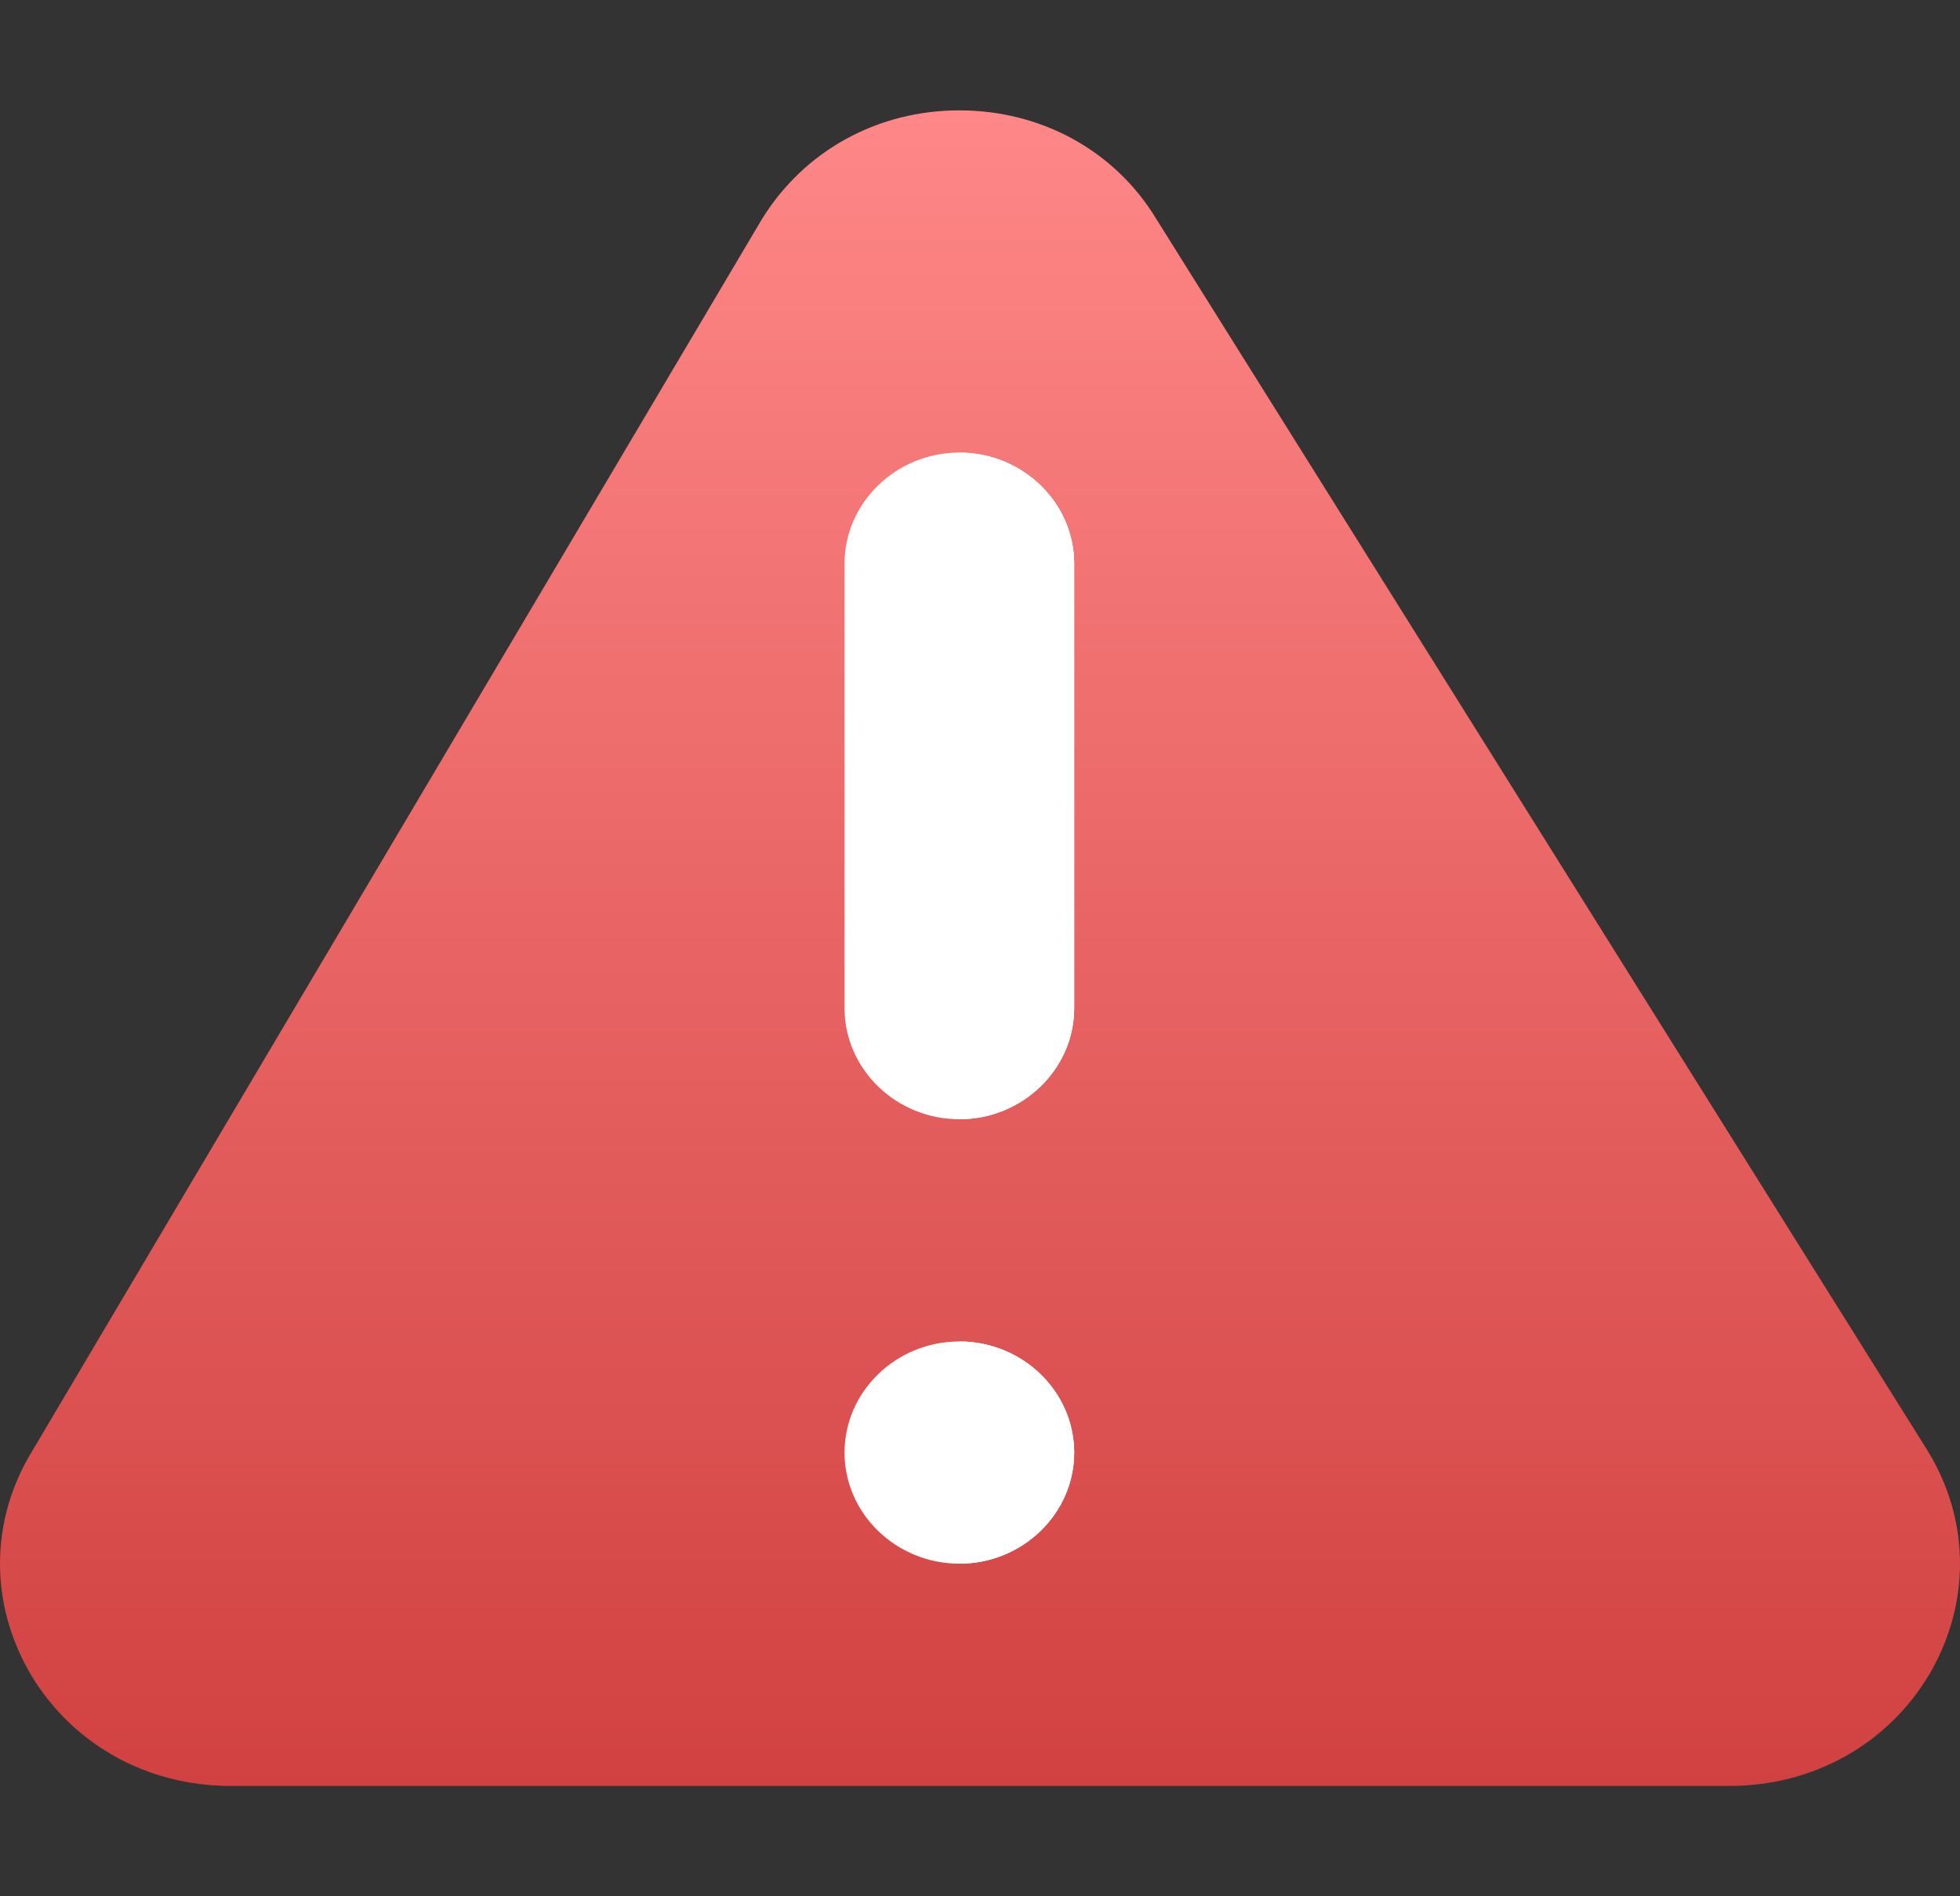 <svg width="62" height="60" viewBox="0 0 62 60" fill="none" xmlns="http://www.w3.org/2000/svg">
<rect x="0" y="0" width="62" height="60" fill="#333333" stroke="none"/>
<g clip-path="url(#clip0_0_1897)">
<path d="M60.969 45.891L36.56 6.902C35.252 4.758 32.928 3.492 30.348 3.492C27.769 3.492 25.444 4.758 24.1 6.937L1.031 45.891C-0.313 48.07 -0.349 50.707 0.958 52.957C2.266 55.172 4.628 56.508 7.28 56.508H54.72C57.372 56.508 59.733 55.172 61.042 52.957C62.349 50.707 62.313 48.07 60.969 45.891Z" fill="url(#paint0_linear_0_1897)"/>
<path d="M33.98 17.836V31.898C33.98 33.832 32.346 35.414 30.348 35.414C28.35 35.414 26.715 33.832 26.715 31.898V17.836C26.715 15.902 28.35 14.32 30.348 14.32C32.346 14.32 33.98 15.902 33.98 17.836Z" fill="white"/>
<path d="M33.98 45.961C33.98 47.895 32.346 49.477 30.348 49.477C28.35 49.477 26.715 47.895 26.715 45.961C26.715 44.027 28.35 42.445 30.348 42.445C32.346 42.445 33.98 44.028 33.98 45.961Z" fill="white"/>
<path d="M33.98 45.961C33.98 47.895 32.346 49.477 30.348 49.477V42.445C32.346 42.445 33.98 44.028 33.98 45.961Z" fill="white"/>
<path d="M33.98 17.836V31.898C33.98 33.832 32.346 35.414 30.348 35.414V14.32C32.346 14.32 33.98 15.902 33.98 17.836Z" fill="white"/>
</g>
<defs>
<linearGradient id="paint0_linear_0_1897" x1="31" y1="3.492" x2="31" y2="56.508" gradientUnits="userSpaceOnUse">
<stop stop-color="#FF8787"/>
<stop offset="1" stop-color="#D14141"/>
</linearGradient>
<clipPath id="clip0_0_1897">
<rect width="62" height="60" fill="white"/>
</clipPath>
</defs>
</svg>
